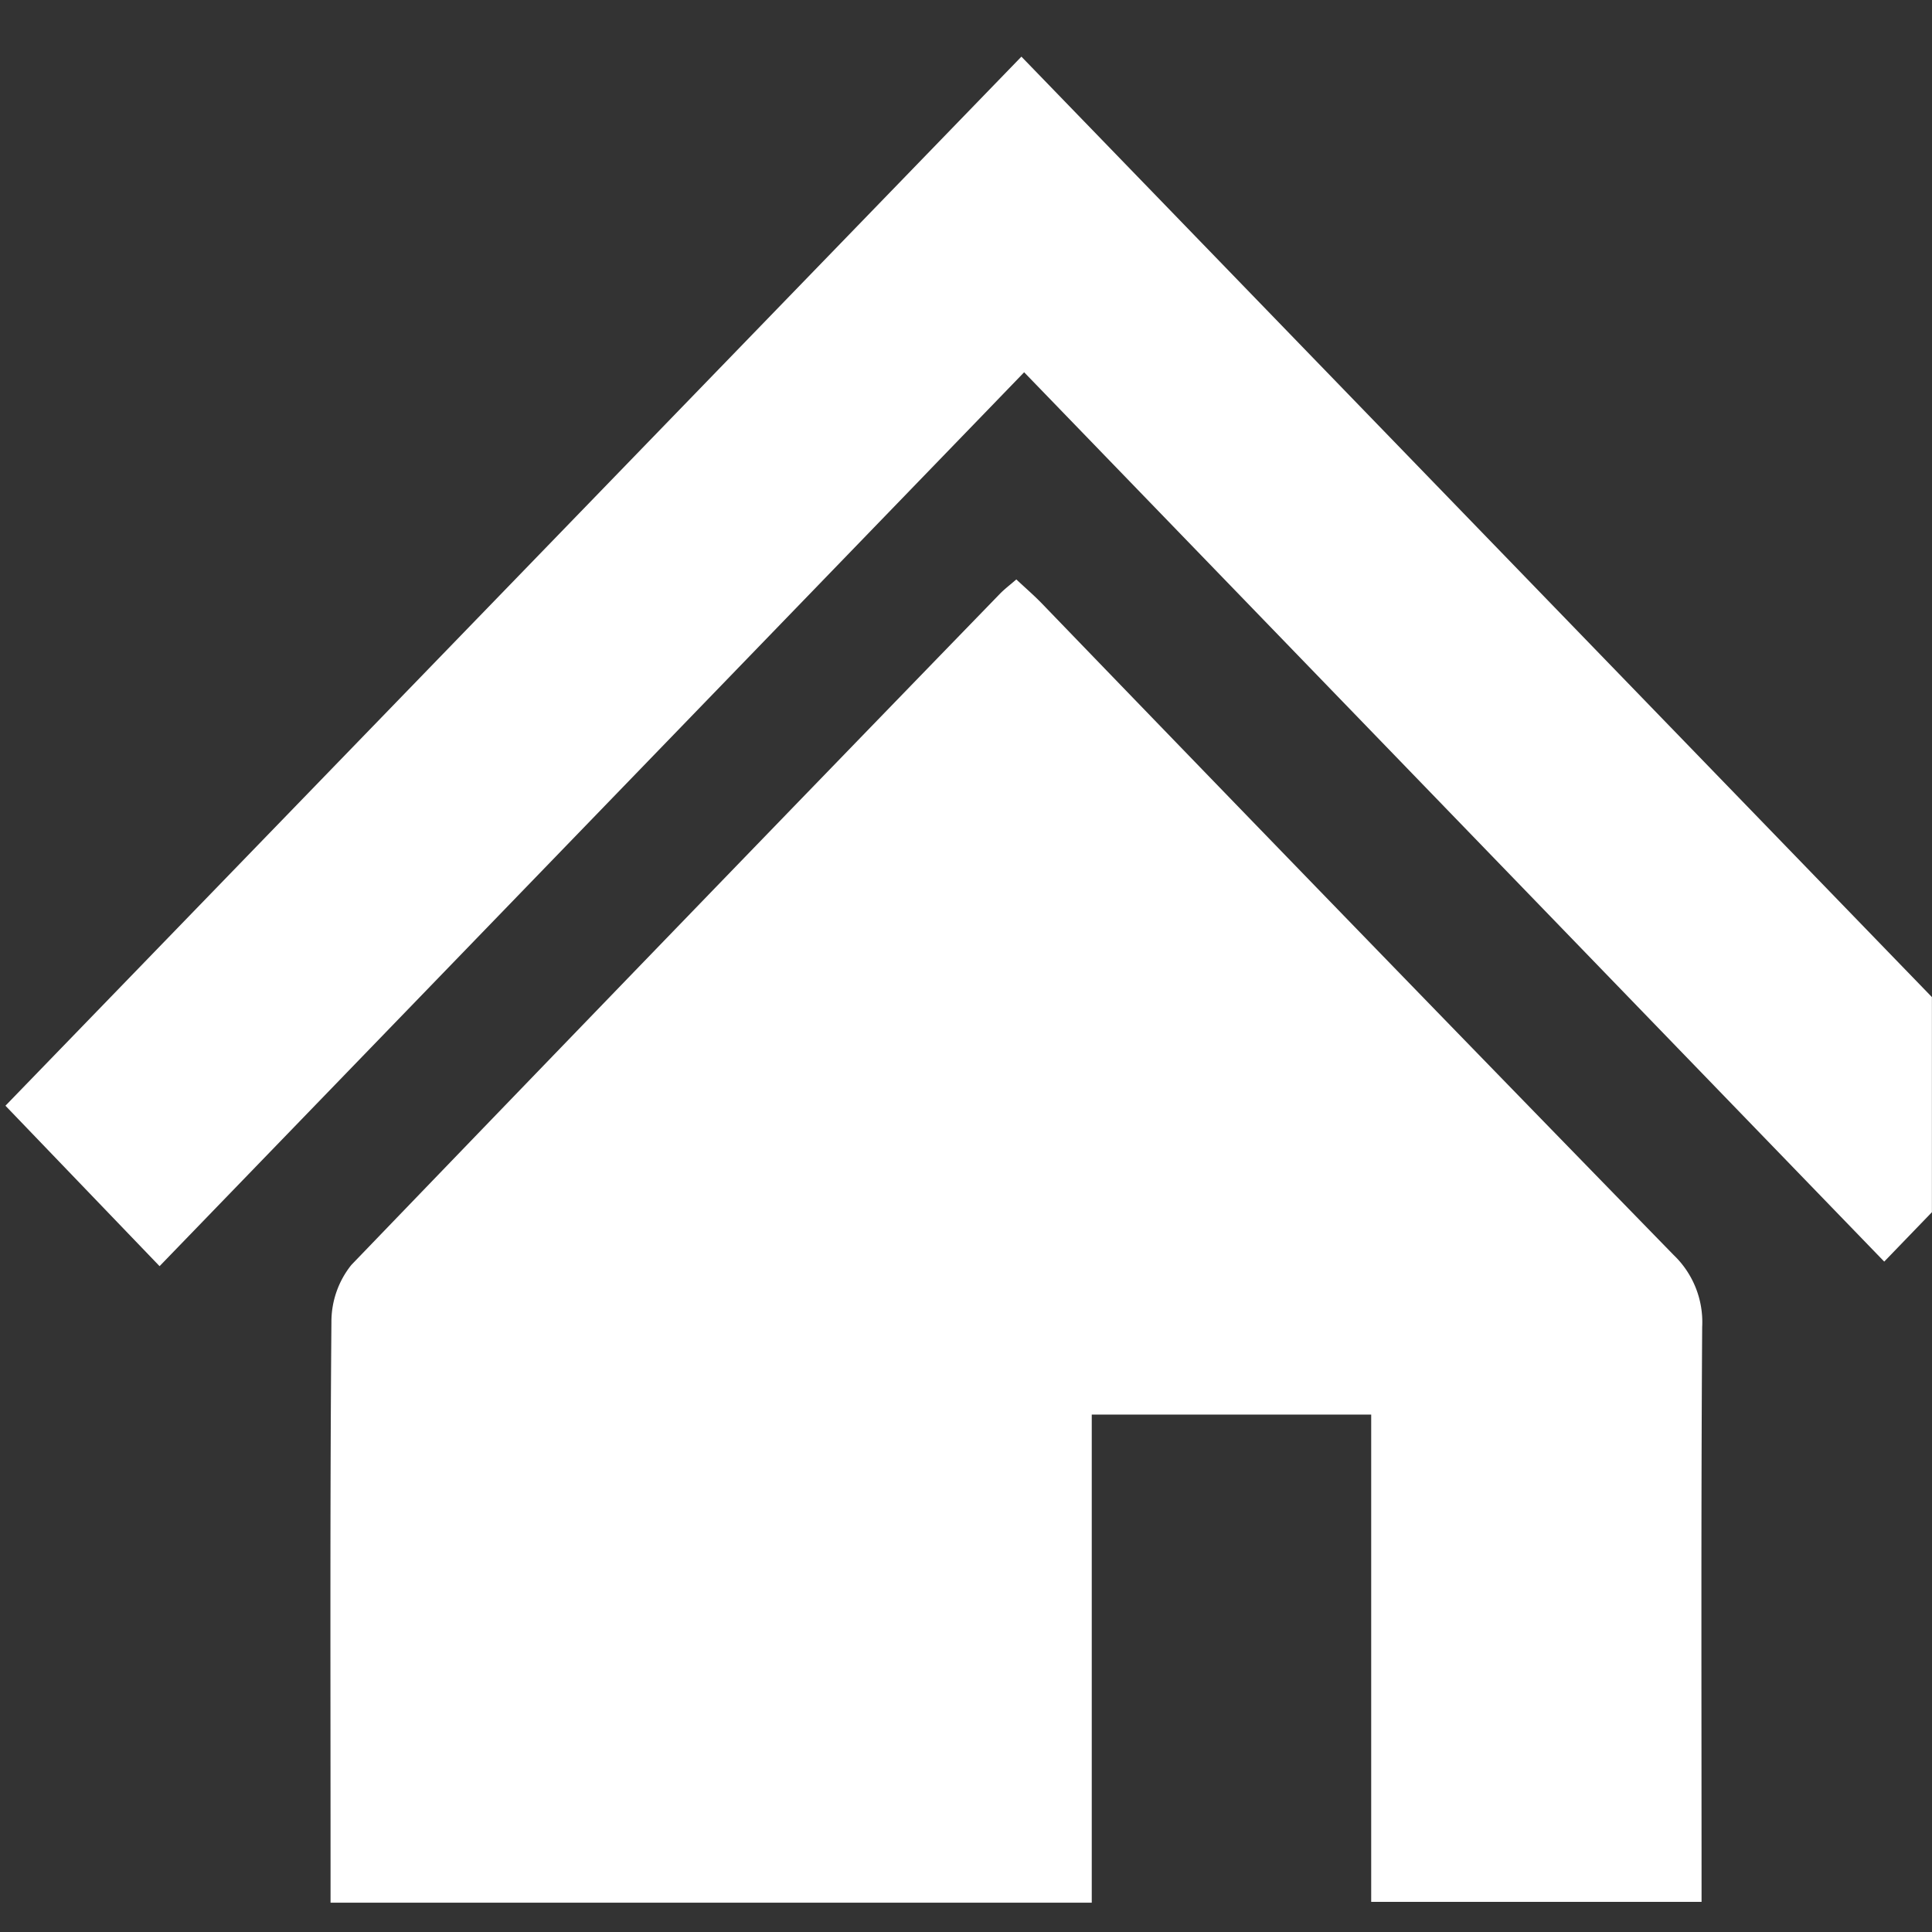 <svg xmlns="http://www.w3.org/2000/svg" width="22" height="22"><rect width="100%" height="100%" fill="#333333" stroke="none"/><defs><clipPath id="a"><path data-name="長方形 372" transform="translate(0 -.483)" fill="#fff" d="M0 0h22v22H0z"/></clipPath></defs><g data-name="グループ 1864"><g data-name="グループ 1757" transform="translate(-.001 .483)" clip-path="url(#a)" fill="#fff"><path data-name="パス 26467" d="M19.059 13.808q-3.606-3.7-7.193-7.418c-.088-.091-.183-.173-.292-.275-.072.063-.135.11-.189.166q-3.7 3.815-7.383 7.64a1.034 1.034 0 00-.227.65c-.017 2.037-.01 4.075-.01 6.112v.5h8.668v-5.558h3.182v5.549h3.762c0-2.215-.007-4.382.007-6.548a1.057 1.057 0 00-.325-.818"/><path data-name="パス 26468" d="M11.632.162L.063 12.108l1.755 1.827 9.845-10.179 9.794 10.127 1.727-1.789L11.632.162"/></g></g></svg>